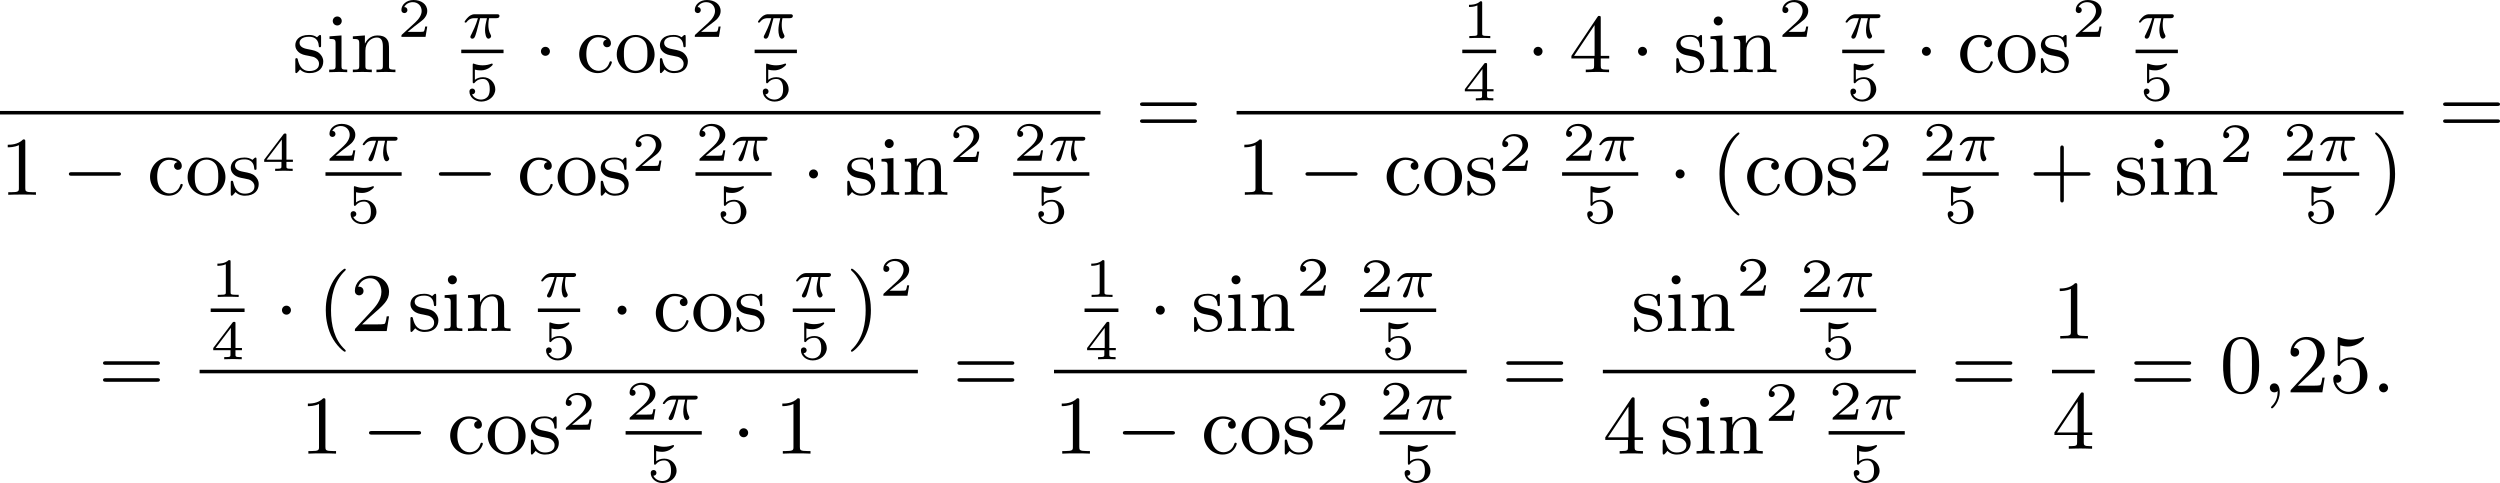 <?xml version='1.0' encoding='UTF-8'?>
<!-- This file was generated by dvisvgm 2.13.3 -->
<svg version='1.1' xmlns='http://www.w3.org/2000/svg' xmlns:xlink='http://www.w3.org/1999/xlink' width='539.087pt' height='104.156pt' viewBox='59.895 391.684 539.087 104.156'>
<defs>
<path id='g2-58' d='M1.757-.484C1.757-.744 1.551-.968 1.273-.968S.789-.744 .789-.484S.995 0 1.273 0S1.757-.224 1.757-.484Z'/>
<path id='g2-59' d='M1.632-.143C1.632 .152 1.632 .888 .968 1.524C.915 1.578 .915 1.587 .915 1.623C.915 1.686 .977 1.731 1.031 1.731C1.13 1.731 1.856 1.031 1.856-.018C1.856-.574 1.659-.968 1.273-.968C.968-.968 .789-.735 .789-.484S.968 0 1.273 0C1.408 0 1.542-.045 1.632-.143Z'/>
<path id='g0-0' d='M6.052-2.053C6.214-2.053 6.384-2.053 6.384-2.251C6.384-2.439 6.205-2.439 6.052-2.439H1.103C.95-2.439 .771-2.439 .771-2.251C.771-2.053 .941-2.053 1.103-2.053H6.052Z'/>
<path id='g0-1' d='M1.757-2.251C1.757-2.511 1.551-2.735 1.273-2.735S.789-2.511 .789-2.251S.995-1.766 1.273-1.766S1.757-1.991 1.757-2.251Z'/>
<path id='g1-25' d='M2.032-2.152H2.768C2.642-1.626 2.564-1.237 2.564-.849C2.564-.544 2.648 .06 2.929 .06C3.084 .06 3.222-.084 3.222-.215C3.222-.269 3.192-.317 3.18-.347C2.959-.741 2.923-1.124 2.923-1.429C2.923-1.524 2.923-1.787 3.001-2.152H3.79C3.862-2.152 4.119-2.152 4.119-2.397C4.119-2.576 3.951-2.576 3.85-2.576H1.47C1.351-2.576 1.082-2.576 .759-2.277C.574-2.104 .359-1.817 .359-1.757C.359-1.674 .442-1.674 .466-1.674C.532-1.674 .544-1.686 .586-1.739C.687-1.883 .921-2.152 1.411-2.152H1.799C1.596-1.411 1.19-.604 1.112-.448C1.058-.353 .98-.203 .98-.143C.98-.018 1.076 .06 1.196 .06C1.405 .06 1.476-.149 1.542-.341C1.662-.717 1.662-.729 1.745-1.052L2.032-2.152Z'/>
<path id='g5-40' d='M3.058 2.134C3.058 2.089 3.031 2.062 2.977 2C1.82 .941 1.47-.672 1.47-2.242C1.47-3.631 1.739-5.317 3.004-6.519C3.04-6.554 3.058-6.581 3.058-6.626C3.058-6.689 3.013-6.725 2.95-6.725C2.842-6.725 2.035-6.079 1.551-5.102C1.121-4.241 .906-3.318 .906-2.251C.906-1.605 .986-.583 1.479 .475C2.008 1.578 2.842 2.233 2.95 2.233C3.013 2.233 3.058 2.197 3.058 2.134Z'/>
<path id='g5-41' d='M2.672-2.251C2.672-2.986 2.564-3.972 2.098-4.967C1.569-6.07 .735-6.725 .628-6.725C.538-6.725 .52-6.653 .52-6.626C.52-6.581 .538-6.554 .601-6.492C1.121-6.025 2.107-4.806 2.107-2.251C2.107-.968 1.874 .816 .574 2.026C.556 2.053 .52 2.089 .52 2.134C.52 2.161 .538 2.233 .628 2.233C.735 2.233 1.542 1.587 2.026 .61C2.457-.251 2.672-1.175 2.672-2.251Z'/>
<path id='g5-43' d='M6.33-2.053C6.456-2.053 6.644-2.053 6.644-2.242C6.644-2.439 6.474-2.439 6.33-2.439H3.775V-5.003C3.775-5.147 3.775-5.317 3.578-5.317C3.389-5.317 3.389-5.129 3.389-5.003V-2.439H.825C.699-2.439 .511-2.439 .511-2.251C.511-2.053 .681-2.053 .825-2.053H3.389V.511C3.389 .655 3.389 .825 3.587 .825C3.775 .825 3.775 .637 3.775 .511V-2.053H6.33Z'/>
<path id='g5-48' d='M4.241-2.869C4.241-3.47 4.214-4.241 3.9-4.914C3.506-5.756 2.824-5.972 2.304-5.972C1.766-5.972 1.085-5.756 .69-4.896C.403-4.277 .359-3.551 .359-2.869C.359-2.286 .377-1.417 .762-.708C1.184 .054 1.883 .197 2.295 .197C2.878 .197 3.542-.054 3.918-.879C4.187-1.479 4.241-2.152 4.241-2.869ZM2.304-.027C2.035-.027 1.39-.152 1.219-1.166C1.13-1.695 1.13-2.466 1.13-2.977C1.13-3.587 1.13-4.295 1.237-4.788C1.417-5.586 1.991-5.747 2.295-5.747C2.636-5.747 3.201-5.568 3.371-4.734C3.47-4.241 3.47-3.542 3.47-2.977C3.47-2.421 3.47-1.668 3.38-1.139C3.192-.117 2.529-.027 2.304-.027Z'/>
<path id='g5-49' d='M2.726-5.73C2.726-5.954 2.717-5.972 2.493-5.972C1.937-5.398 1.112-5.398 .834-5.398V-5.12C1.004-5.12 1.551-5.12 2.035-5.353V-.717C2.035-.386 2.008-.278 1.175-.278H.888V0C1.21-.027 2.008-.027 2.376-.027S3.551-.027 3.873 0V-.278H3.587C2.753-.278 2.726-.386 2.726-.717V-5.73Z'/>
<path id='g5-50' d='M4.142-1.587H3.891C3.873-1.47 3.802-.941 3.685-.798C3.631-.717 3.013-.717 2.833-.717H1.237L2.125-1.56C3.596-2.833 4.142-3.309 4.142-4.223C4.142-5.254 3.291-5.972 2.188-5.972C1.157-5.972 .457-5.156 .457-4.34C.457-3.891 .843-3.847 .924-3.847C1.121-3.847 1.39-3.99 1.39-4.313C1.39-4.582 1.201-4.779 .924-4.779C.879-4.779 .852-4.779 .816-4.77C1.031-5.407 1.605-5.694 2.089-5.694C3.004-5.694 3.318-4.842 3.318-4.223C3.318-3.309 2.627-2.564 2.197-2.098L.556-.323C.457-.224 .457-.206 .457 0H3.891L4.142-1.587Z'/>
<path id='g5-52' d='M.26-1.757V-1.479H2.708V-.708C2.708-.377 2.681-.278 2.008-.278H1.811V0C2.376-.027 3.004-.027 3.067-.027C3.111-.027 3.757-.027 4.322 0V-.278H4.125C3.452-.278 3.425-.377 3.425-.708V-1.479H4.34V-1.757H3.425V-5.828C3.425-6.007 3.425-6.07 3.255-6.07C3.147-6.07 3.138-6.061 3.058-5.936L.26-1.757ZM.547-1.757L2.762-5.075V-1.757H.547Z'/>
<path id='g5-53' d='M.933-3.093C.933-2.932 .933-2.833 1.058-2.833C1.13-2.833 1.157-2.869 1.21-2.95C1.479-3.327 1.91-3.542 2.376-3.542C3.335-3.542 3.335-2.161 3.335-1.838C3.335-1.56 3.335-1.004 3.084-.601C2.842-.224 2.466-.054 2.116-.054C1.587-.054 .986-.386 .771-1.049C.78-1.049 .834-1.031 .897-1.031C1.076-1.031 1.336-1.148 1.336-1.47C1.336-1.748 1.139-1.91 .897-1.91C.708-1.91 .457-1.802 .457-1.444C.457-.628 1.139 .197 2.134 .197C3.219 .197 4.142-.681 4.142-1.793C4.142-2.878 3.371-3.766 2.394-3.766C1.964-3.766 1.524-3.622 1.21-3.3V-5.066C1.479-4.985 1.757-4.94 2.035-4.94C3.138-4.94 3.784-5.738 3.784-5.855C3.784-5.936 3.73-5.972 3.685-5.972C3.667-5.972 3.649-5.972 3.569-5.927C3.147-5.756 2.735-5.685 2.358-5.685C1.973-5.685 1.569-5.756 1.157-5.927C1.067-5.972 1.049-5.972 1.04-5.972C.933-5.972 .933-5.882 .933-5.73V-3.093Z'/>
<path id='g5-61' d='M6.348-2.968C6.474-2.968 6.644-2.968 6.644-3.156C6.644-3.353 6.447-3.353 6.312-3.353H.843C.708-3.353 .511-3.353 .511-3.156C.511-2.968 .69-2.968 .807-2.968H6.348ZM6.312-1.139C6.447-1.139 6.644-1.139 6.644-1.336C6.644-1.524 6.474-1.524 6.348-1.524H.807C.69-1.524 .511-1.524 .511-1.336C.511-1.139 .708-1.139 .843-1.139H6.312Z'/>
<path id='g5-99' d='M3.264-3.524C3.075-3.488 2.896-3.362 2.896-3.102C2.896-2.869 3.075-2.69 3.309-2.69S3.73-2.842 3.73-3.12C3.73-3.676 3.102-4.017 2.313-4.017C1.166-4.017 .305-3.058 .305-1.937C.305-.78 1.237 .099 2.295 .099C3.542 .099 3.829-.986 3.829-1.067C3.829-1.175 3.73-1.175 3.703-1.175C3.604-1.175 3.604-1.157 3.551-1.004C3.344-.386 2.842-.152 2.385-.152C1.811-.152 1.076-.619 1.076-1.946C1.076-3.344 1.793-3.766 2.331-3.766C2.448-3.766 2.932-3.748 3.264-3.524Z'/>
<path id='g5-105' d='M1.65-3.963L.359-3.865V-3.587C.933-3.587 1.013-3.533 1.013-3.093V-.69C1.013-.278 .915-.278 .323-.278V0C.726-.018 .915-.027 1.309-.027C1.453-.027 1.829-.027 2.268 0V-.278C1.686-.278 1.65-.323 1.65-.672V-3.963ZM1.677-5.523C1.677-5.792 1.462-6.007 1.193-6.007C.915-6.007 .708-5.783 .708-5.523S.915-5.039 1.193-5.039C1.462-5.039 1.677-5.254 1.677-5.523Z'/>
<path id='g5-110' d='M1.668-2.322C1.668-3.273 2.34-3.739 2.905-3.739C3.434-3.739 3.551-3.3 3.551-2.762V-.69C3.551-.278 3.452-.278 2.86-.278V0C3.282-.018 3.452-.027 3.882-.027S4.429-.018 4.905 0V-.278C4.447-.278 4.223-.278 4.214-.556V-2.277C4.214-3.022 4.214-3.282 3.963-3.596C3.757-3.847 3.416-3.963 2.968-3.963C2.134-3.963 1.748-3.344 1.623-3.093H1.614V-3.963L.314-3.865V-3.587C.924-3.587 1.004-3.524 1.004-3.084V-.69C1.004-.278 .906-.278 .314-.278V0C.735-.018 .906-.027 1.336-.027S1.883-.018 2.358 0V-.278C1.766-.278 1.668-.278 1.668-.69V-2.322Z'/>
<path id='g5-111' d='M4.34-1.91C4.34-3.084 3.407-4.017 2.304-4.017C1.166-4.017 .26-3.058 .26-1.91C.26-.789 1.193 .099 2.295 .099C3.434 .099 4.34-.807 4.34-1.91ZM2.304-.152C1.856-.152 1.479-.377 1.273-.726C1.04-1.103 1.031-1.578 1.031-1.991C1.031-2.322 1.031-2.833 1.255-3.201C1.524-3.658 1.973-3.793 2.295-3.793C2.806-3.793 3.174-3.506 3.353-3.201C3.56-2.824 3.569-2.367 3.569-1.991C3.569-1.659 3.569-1.139 3.344-.744C3.093-.332 2.681-.152 2.304-.152Z'/>
<path id='g5-115' d='M3.084-3.784C3.084-3.936 3.084-4.017 2.977-4.017C2.932-4.017 2.914-4.017 2.798-3.909C2.78-3.891 2.699-3.811 2.645-3.766C2.367-3.963 2.089-4.017 1.784-4.017C.601-4.017 .305-3.362 .305-2.905C.305-2.618 .43-2.385 .637-2.188C.941-1.91 1.282-1.847 1.739-1.766C2.197-1.677 2.349-1.65 2.546-1.497C2.636-1.426 2.86-1.255 2.86-.915C2.86-.126 1.955-.126 1.829-.126C.915-.126 .681-.888 .574-1.372C.547-1.462 .538-1.515 .43-1.515C.305-1.515 .305-1.444 .305-1.282V-.134C.305 .018 .305 .099 .412 .099C.466 .099 .475 .09 .637-.081C.672-.134 .771-.251 .816-.296C1.193 .072 1.605 .099 1.829 .099C2.932 .099 3.318-.547 3.318-1.148C3.318-1.551 3.138-1.793 2.941-2C2.636-2.295 2.313-2.358 1.65-2.484C1.417-2.529 .762-2.645 .762-3.156C.762-3.443 .968-3.82 1.784-3.82C2.753-3.82 2.815-3.075 2.833-2.851C2.842-2.744 2.842-2.69 2.959-2.69C3.084-2.69 3.084-2.753 3.084-2.923V-3.784Z'/>
<path id='g3-49' d='M2.146-3.796C2.146-3.975 2.122-3.975 1.943-3.975C1.548-3.593 .938-3.593 .723-3.593V-3.359C.879-3.359 1.273-3.359 1.632-3.527V-.508C1.632-.311 1.632-.233 1.016-.233H.759V0C1.088-.024 1.554-.024 1.889-.024S2.69-.024 3.019 0V-.233H2.762C2.146-.233 2.146-.311 2.146-.508V-3.796Z'/>
<path id='g3-50' d='M3.216-1.118H2.995C2.983-1.034 2.923-.64 2.833-.574C2.792-.538 2.307-.538 2.224-.538H1.106L1.871-1.16C2.074-1.321 2.606-1.704 2.792-1.883C2.971-2.062 3.216-2.367 3.216-2.792C3.216-3.539 2.54-3.975 1.739-3.975C.968-3.975 .43-3.467 .43-2.905C.43-2.6 .687-2.564 .753-2.564C.903-2.564 1.076-2.672 1.076-2.887C1.076-3.019 .998-3.21 .735-3.21C.873-3.515 1.237-3.742 1.65-3.742C2.277-3.742 2.612-3.276 2.612-2.792C2.612-2.367 2.331-1.931 1.913-1.548L.496-.251C.436-.191 .43-.185 .43 0H3.031L3.216-1.118Z'/>
<path id='g3-52' d='M3.371-.98V-1.213H2.672V-3.856C2.672-3.993 2.672-4.035 2.523-4.035C2.415-4.035 2.403-4.017 2.349-3.945L.275-1.213V-.98H2.134V-.502C2.134-.305 2.134-.233 1.632-.233H1.459V0C1.578-.006 2.14-.024 2.403-.024S3.228-.006 3.347 0V-.233H3.174C2.672-.233 2.672-.305 2.672-.502V-.98H3.371ZM2.176-3.383V-1.213H.532L2.176-3.383Z'/>
<path id='g3-53' d='M1.016-3.318C1.213-3.264 1.423-3.24 1.626-3.24C1.757-3.24 2.092-3.24 2.469-3.449C2.57-3.509 2.941-3.754 2.941-3.879C2.941-3.957 2.881-3.975 2.857-3.975C2.839-3.975 2.833-3.975 2.768-3.951C2.552-3.867 2.248-3.784 1.859-3.784C1.566-3.784 1.243-3.838 .974-3.939C.915-3.963 .891-3.975 .867-3.975C.783-3.975 .783-3.909 .783-3.814V-2.02C.783-1.919 .783-1.847 .891-1.847C.944-1.847 .962-1.871 1.004-1.919C1.154-2.11 1.417-2.313 1.883-2.313C2.618-2.313 2.618-1.417 2.618-1.225C2.618-.992 2.6-.658 2.403-.412C2.218-.185 1.943-.09 1.686-.09C1.273-.09 .861-.317 .717-.664C1.01-.669 1.046-.903 1.046-.974C1.046-1.136 .921-1.279 .735-1.279C.681-1.279 .43-1.249 .43-.95C.43-.4 .95 .126 1.704 .126C2.523 .126 3.216-.454 3.216-1.201C3.216-1.883 2.666-2.505 1.895-2.505C1.506-2.505 1.207-2.379 1.016-2.218V-3.318Z'/>
</defs>
<g id='page1' transform='matrix(2 0 0 2 0 0)'>
<use x='61.482' y='203.626' xlink:href='#g5-115'/>
<use x='65.117' y='203.626' xlink:href='#g5-105'/>
<use x='67.676' y='203.626' xlink:href='#g5-110'/>
<use x='72.796' y='199.817' xlink:href='#g3-50'/>
<use x='79.679' y='199.953' xlink:href='#g1-25'/>
<rect x='79.679' y='201.195' height='.379' width='4.559'/>
<use x='80.131' y='206.669' xlink:href='#g3-53'/>
<use x='87.481' y='203.626' xlink:href='#g0-1'/>
<use x='92.088' y='203.626' xlink:href='#g5-99'/>
<use x='96.184' y='203.626' xlink:href='#g5-111'/>
<use x='100.792' y='203.626' xlink:href='#g5-115'/>
<use x='104.427' y='199.817' xlink:href='#g3-50'/>
<use x='111.309' y='199.953' xlink:href='#g1-25'/>
<rect x='111.309' y='201.195' height='.379' width='4.559'/>
<use x='111.762' y='206.669' xlink:href='#g3-53'/>
<rect x='29.948' y='207.805' height='.379' width='118.649'/>
<use x='29.948' y='216.845' xlink:href='#g5-49'/>
<use x='36.603' y='216.845' xlink:href='#g0-0'/>
<use x='45.819' y='216.845' xlink:href='#g5-99'/>
<use x='49.914' y='216.845' xlink:href='#g5-111'/>
<use x='54.522' y='216.845' xlink:href='#g5-115'/>
<use x='58.157' y='214.271' xlink:href='#g3-52'/>
<use x='65.04' y='213.171' xlink:href='#g3-50'/>
<use x='68.692' y='213.171' xlink:href='#g1-25'/>
<rect x='65.04' y='214.414' height='.379' width='8.211'/>
<use x='67.319' y='219.887' xlink:href='#g3-53'/>
<use x='76.494' y='216.845' xlink:href='#g0-0'/>
<use x='85.71' y='216.845' xlink:href='#g5-99'/>
<use x='89.805' y='216.845' xlink:href='#g5-111'/>
<use x='94.413' y='216.845' xlink:href='#g5-115'/>
<use x='98.048' y='214.271' xlink:href='#g3-50'/>
<use x='104.931' y='213.171' xlink:href='#g3-50'/>
<use x='108.584' y='213.171' xlink:href='#g1-25'/>
<rect x='104.931' y='214.414' height='.379' width='8.211'/>
<use x='107.21' y='219.887' xlink:href='#g3-53'/>
<use x='116.385' y='216.845' xlink:href='#g0-1'/>
<use x='120.993' y='216.845' xlink:href='#g5-115'/>
<use x='124.628' y='216.845' xlink:href='#g5-105'/>
<use x='127.188' y='216.845' xlink:href='#g5-110'/>
<use x='132.308' y='213.308' xlink:href='#g3-50'/>
<use x='139.19' y='213.171' xlink:href='#g3-50'/>
<use x='142.843' y='213.171' xlink:href='#g1-25'/>
<rect x='139.19' y='214.414' height='.379' width='8.211'/>
<use x='141.469' y='219.887' xlink:href='#g3-53'/>
<use x='152.352' y='210.236' xlink:href='#g5-61'/>
<use x='187.607' y='199.953' xlink:href='#g3-49'/>
<rect x='187.607' y='201.195' height='.379' width='3.653'/>
<use x='187.607' y='206.669' xlink:href='#g3-52'/>
<use x='194.503' y='203.626' xlink:href='#g0-1'/>
<use x='199.111' y='203.626' xlink:href='#g5-52'/>
<use x='205.767' y='203.626' xlink:href='#g0-1'/>
<use x='210.374' y='203.626' xlink:href='#g5-115'/>
<use x='214.009' y='203.626' xlink:href='#g5-105'/>
<use x='216.569' y='203.626' xlink:href='#g5-110'/>
<use x='221.689' y='199.817' xlink:href='#g3-50'/>
<use x='228.571' y='199.953' xlink:href='#g1-25'/>
<rect x='228.571' y='201.195' height='.379' width='4.559'/>
<use x='229.024' y='206.669' xlink:href='#g3-53'/>
<use x='236.373' y='203.626' xlink:href='#g0-1'/>
<use x='240.981' y='203.626' xlink:href='#g5-99'/>
<use x='245.077' y='203.626' xlink:href='#g5-111'/>
<use x='249.684' y='203.626' xlink:href='#g5-115'/>
<use x='253.319' y='199.817' xlink:href='#g3-50'/>
<use x='260.202' y='199.953' xlink:href='#g1-25'/>
<rect x='260.202' y='201.195' height='.379' width='4.559'/>
<use x='260.654' y='206.669' xlink:href='#g3-53'/>
<rect x='163.275' y='207.805' height='.379' width='125.817'/>
<use x='163.275' y='216.845' xlink:href='#g5-49'/>
<use x='169.931' y='216.845' xlink:href='#g0-0'/>
<use x='179.146' y='216.845' xlink:href='#g5-99'/>
<use x='183.242' y='216.845' xlink:href='#g5-111'/>
<use x='187.85' y='216.845' xlink:href='#g5-115'/>
<use x='191.485' y='214.271' xlink:href='#g3-50'/>
<use x='198.367' y='213.171' xlink:href='#g3-50'/>
<use x='202.02' y='213.171' xlink:href='#g1-25'/>
<rect x='198.367' y='214.414' height='.379' width='8.211'/>
<use x='200.646' y='219.887' xlink:href='#g3-53'/>
<use x='209.822' y='216.845' xlink:href='#g0-1'/>
<use x='214.43' y='216.845' xlink:href='#g5-40'/>
<use x='218.013' y='216.845' xlink:href='#g5-99'/>
<use x='222.109' y='216.845' xlink:href='#g5-111'/>
<use x='226.717' y='216.845' xlink:href='#g5-115'/>
<use x='230.352' y='214.271' xlink:href='#g3-50'/>
<use x='237.234' y='213.171' xlink:href='#g3-50'/>
<use x='240.887' y='213.171' xlink:href='#g1-25'/>
<rect x='237.234' y='214.414' height='.379' width='8.211'/>
<use x='239.513' y='219.887' xlink:href='#g3-53'/>
<use x='248.689' y='216.845' xlink:href='#g5-43'/>
<use x='257.904' y='216.845' xlink:href='#g5-115'/>
<use x='261.539' y='216.845' xlink:href='#g5-105'/>
<use x='264.099' y='216.845' xlink:href='#g5-110'/>
<use x='269.219' y='213.308' xlink:href='#g3-50'/>
<use x='276.101' y='213.171' xlink:href='#g3-50'/>
<use x='279.754' y='213.171' xlink:href='#g1-25'/>
<rect x='276.101' y='214.414' height='.379' width='8.211'/>
<use x='278.381' y='219.887' xlink:href='#g3-53'/>
<use x='285.508' y='216.845' xlink:href='#g5-41'/>
<use x='292.847' y='210.236' xlink:href='#g5-61'/>
<use x='40.545' y='238.143' xlink:href='#g5-61'/>
<use x='52.663' y='227.86' xlink:href='#g3-49'/>
<rect x='52.663' y='229.103' height='.379' width='3.653'/>
<use x='52.663' y='234.576' xlink:href='#g3-52'/>
<use x='59.559' y='231.534' xlink:href='#g0-1'/>
<use x='64.167' y='231.534' xlink:href='#g5-40'/>
<use x='67.751' y='231.534' xlink:href='#g5-50'/>
<use x='73.894' y='231.534' xlink:href='#g5-115'/>
<use x='77.529' y='231.534' xlink:href='#g5-105'/>
<use x='80.089' y='231.534' xlink:href='#g5-110'/>
<use x='87.94' y='227.86' xlink:href='#g1-25'/>
<rect x='87.94' y='229.103' height='.379' width='4.559'/>
<use x='88.393' y='234.576' xlink:href='#g3-53'/>
<use x='95.742' y='231.534' xlink:href='#g0-1'/>
<use x='100.35' y='231.534' xlink:href='#g5-99'/>
<use x='104.446' y='231.534' xlink:href='#g5-111'/>
<use x='109.053' y='231.534' xlink:href='#g5-115'/>
<use x='115.42' y='227.86' xlink:href='#g1-25'/>
<rect x='115.42' y='229.103' height='.379' width='4.559'/>
<use x='115.872' y='234.576' xlink:href='#g3-53'/>
<use x='121.174' y='231.534' xlink:href='#g5-41'/>
<use x='124.757' y='227.725' xlink:href='#g3-50'/>
<rect x='51.468' y='235.712' height='.379' width='77.441'/>
<use x='62.307' y='244.752' xlink:href='#g5-49'/>
<use x='68.963' y='244.752' xlink:href='#g0-0'/>
<use x='78.178' y='244.752' xlink:href='#g5-99'/>
<use x='82.274' y='244.752' xlink:href='#g5-111'/>
<use x='86.881' y='244.752' xlink:href='#g5-115'/>
<use x='90.516' y='242.178' xlink:href='#g3-50'/>
<use x='97.399' y='241.079' xlink:href='#g3-50'/>
<use x='101.052' y='241.079' xlink:href='#g1-25'/>
<rect x='97.399' y='242.321' height='.379' width='8.211'/>
<use x='99.678' y='247.795' xlink:href='#g3-53'/>
<use x='108.854' y='244.752' xlink:href='#g0-1'/>
<use x='113.461' y='244.752' xlink:href='#g5-49'/>
<use x='132.664' y='238.143' xlink:href='#g5-61'/>
<use x='146.88' y='227.86' xlink:href='#g3-49'/>
<rect x='146.88' y='229.103' height='.379' width='3.653'/>
<use x='146.88' y='234.576' xlink:href='#g3-52'/>
<use x='153.776' y='231.534' xlink:href='#g0-1'/>
<use x='158.384' y='231.534' xlink:href='#g5-115'/>
<use x='162.019' y='231.534' xlink:href='#g5-105'/>
<use x='164.579' y='231.534' xlink:href='#g5-110'/>
<use x='169.698' y='227.725' xlink:href='#g3-50'/>
<use x='176.581' y='227.86' xlink:href='#g3-50'/>
<use x='180.234' y='227.86' xlink:href='#g1-25'/>
<rect x='176.581' y='229.103' height='.379' width='8.211'/>
<use x='178.86' y='234.576' xlink:href='#g3-53'/>
<rect x='143.587' y='235.712' height='.379' width='44.499'/>
<use x='143.587' y='244.752' xlink:href='#g5-49'/>
<use x='150.242' y='244.752' xlink:href='#g0-0'/>
<use x='159.458' y='244.752' xlink:href='#g5-99'/>
<use x='163.553' y='244.752' xlink:href='#g5-111'/>
<use x='168.161' y='244.752' xlink:href='#g5-115'/>
<use x='171.796' y='242.178' xlink:href='#g3-50'/>
<use x='178.678' y='241.079' xlink:href='#g3-50'/>
<use x='182.331' y='241.079' xlink:href='#g1-25'/>
<rect x='178.678' y='242.321' height='.379' width='8.211'/>
<use x='180.958' y='247.795' xlink:href='#g3-53'/>
<use x='191.841' y='238.143' xlink:href='#g5-61'/>
<use x='205.835' y='231.534' xlink:href='#g5-115'/>
<use x='209.47' y='231.534' xlink:href='#g5-105'/>
<use x='212.03' y='231.534' xlink:href='#g5-110'/>
<use x='217.15' y='227.725' xlink:href='#g3-50'/>
<use x='224.032' y='227.86' xlink:href='#g3-50'/>
<use x='227.685' y='227.86' xlink:href='#g1-25'/>
<rect x='224.032' y='229.103' height='.379' width='8.211'/>
<use x='226.312' y='234.576' xlink:href='#g3-53'/>
<rect x='202.764' y='235.712' height='.379' width='33.747'/>
<use x='202.764' y='244.752' xlink:href='#g5-52'/>
<use x='208.907' y='244.752' xlink:href='#g5-115'/>
<use x='212.542' y='244.752' xlink:href='#g5-105'/>
<use x='215.102' y='244.752' xlink:href='#g5-110'/>
<use x='220.222' y='241.216' xlink:href='#g3-50'/>
<use x='227.104' y='241.079' xlink:href='#g3-50'/>
<use x='230.757' y='241.079' xlink:href='#g1-25'/>
<rect x='227.104' y='242.321' height='.379' width='8.211'/>
<use x='229.383' y='247.795' xlink:href='#g3-53'/>
<use x='240.267' y='238.143' xlink:href='#g5-61'/>
<use x='251.189' y='232.344' xlink:href='#g5-49'/>
<rect x='251.189' y='235.712' height='.379' width='4.608'/>
<use x='251.189' y='244.224' xlink:href='#g5-52'/>
<use x='259.552' y='238.143' xlink:href='#g5-61'/>
<use x='269.28' y='238.143' xlink:href='#g5-48'/>
<use x='273.887' y='238.143' xlink:href='#g2-59'/>
<use x='276.447' y='238.143' xlink:href='#g5-50'/>
<use x='281.055' y='238.143' xlink:href='#g5-53'/>
<use x='285.663' y='238.143' xlink:href='#g2-58'/>
</g>
</svg>